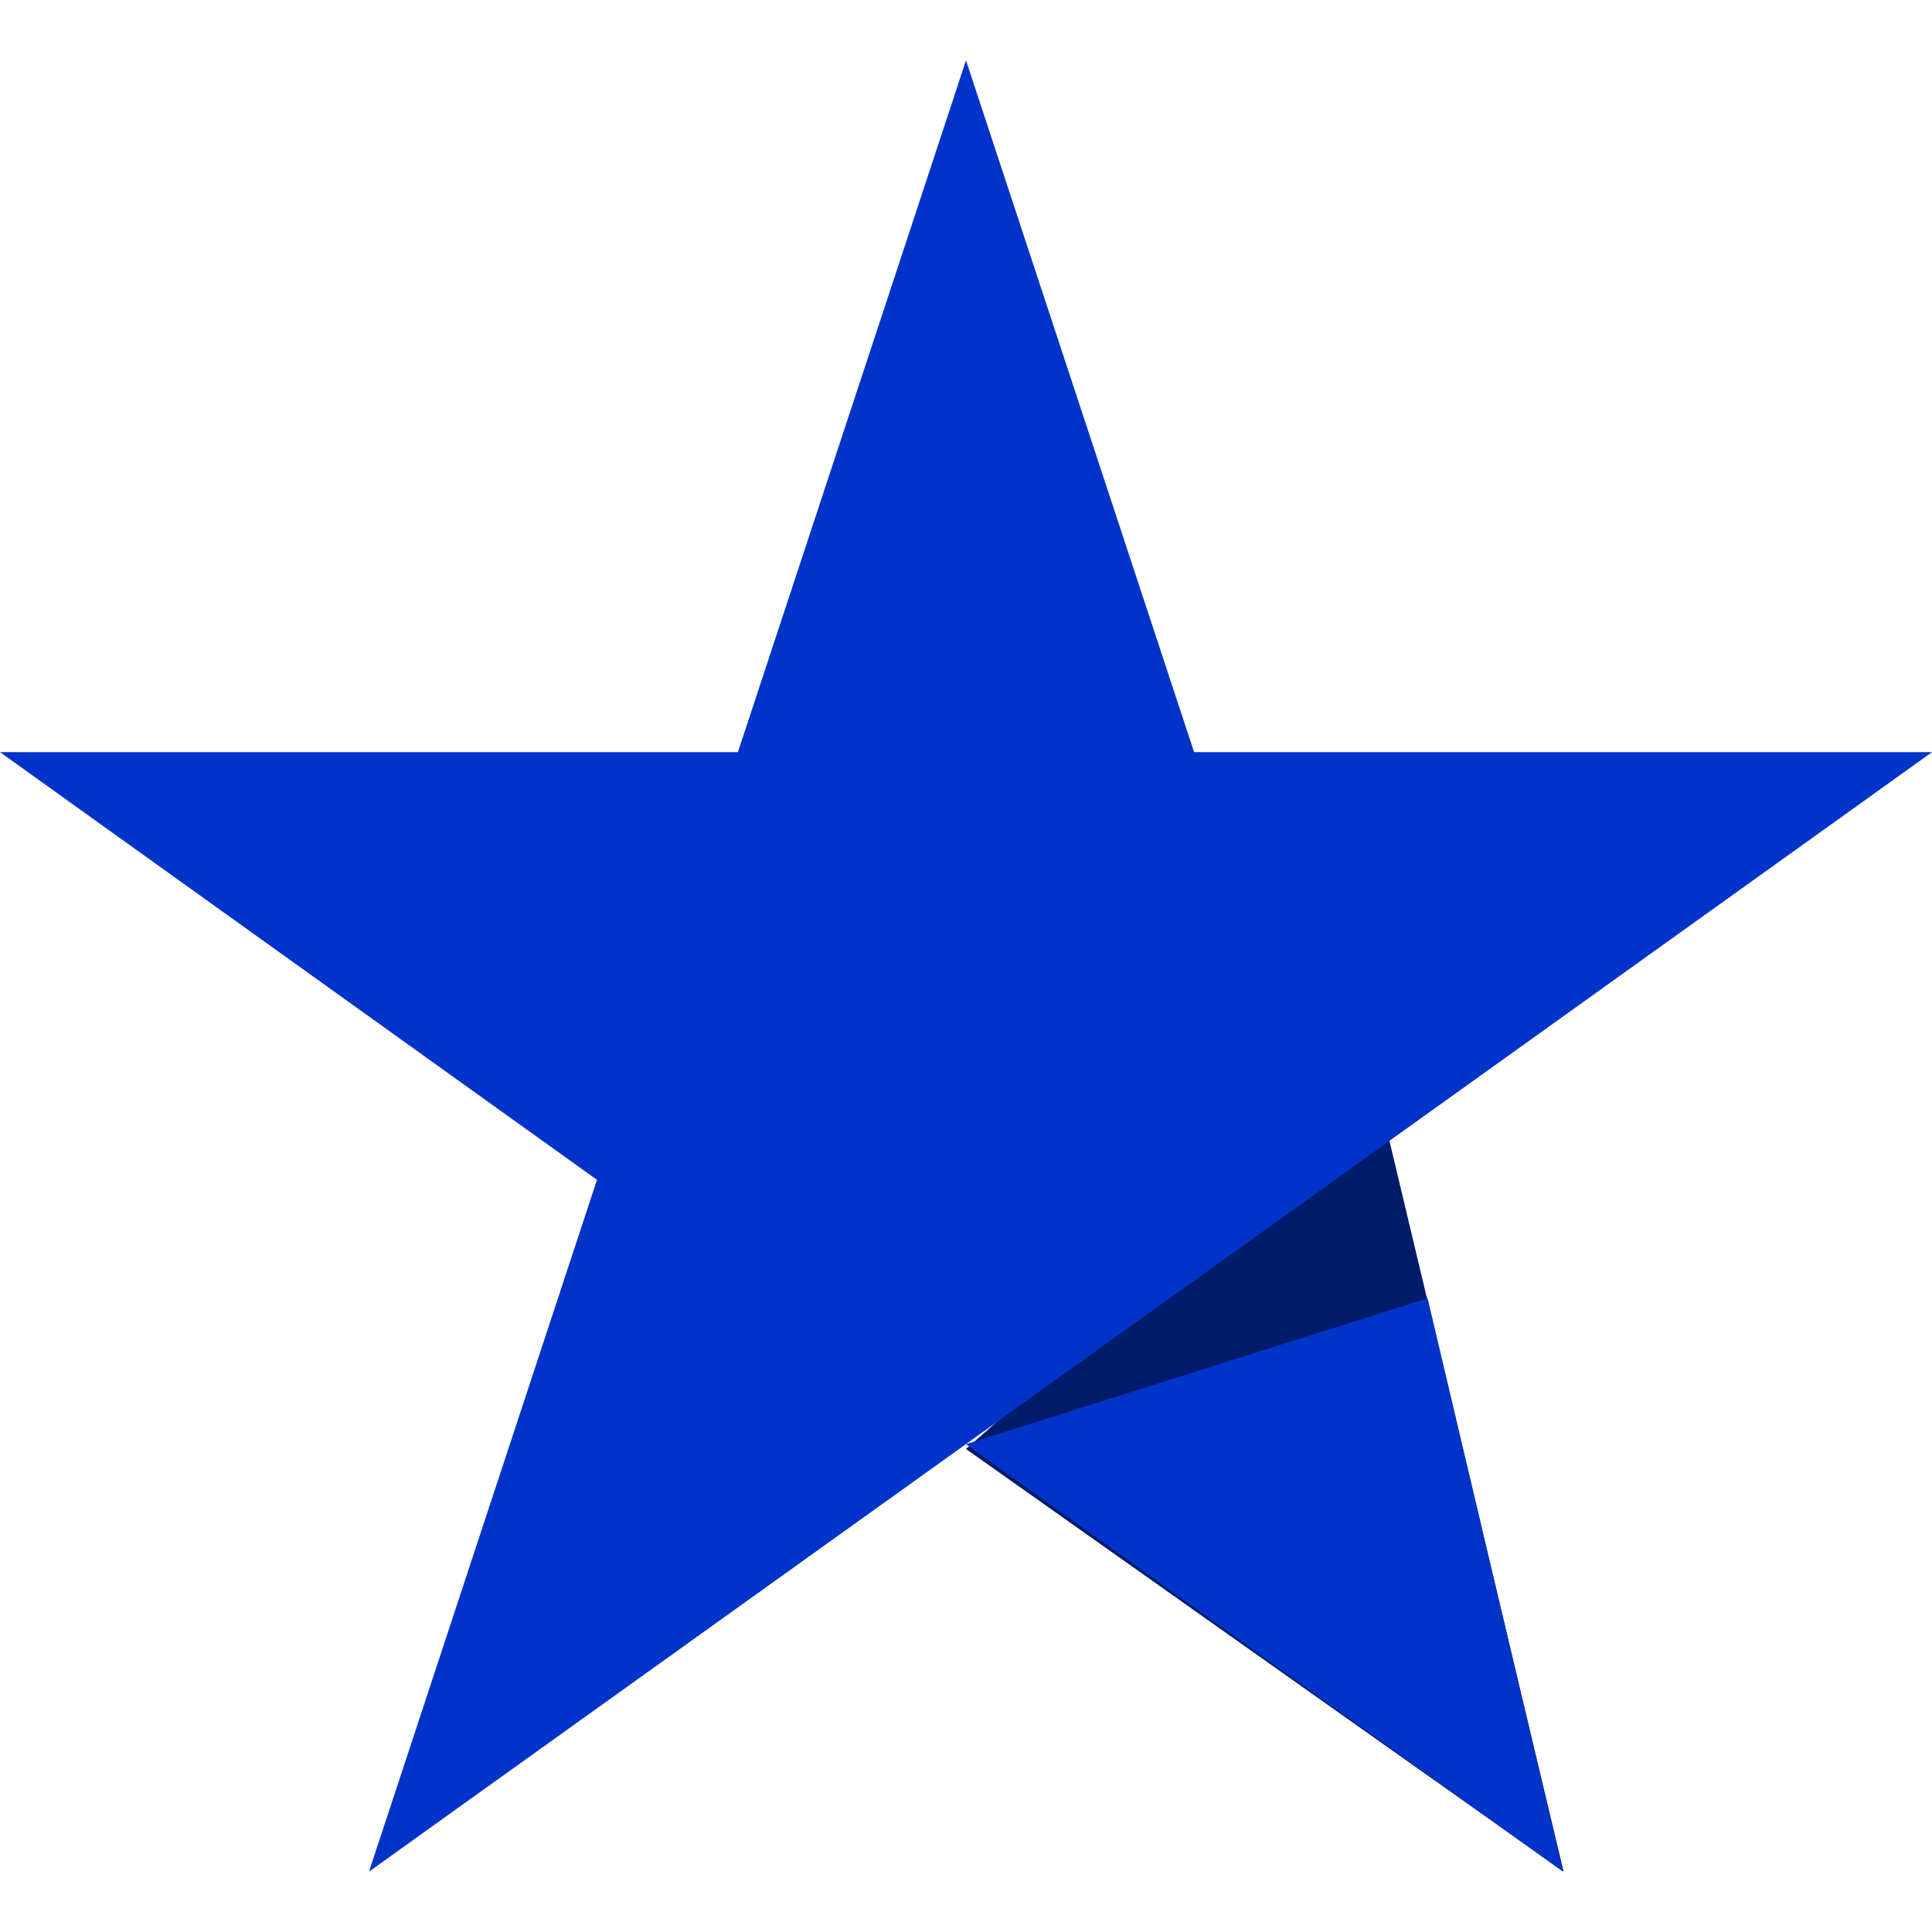<svg xmlns="http://www.w3.org/2000/svg" xmlns:xlink="http://www.w3.org/1999/xlink" fill="none" version="1.1" width="16" height="16" viewBox="0 0 16 16"><defs><clipPath id="master_svg0_4743_84533"><rect x="0" y="0" width="16" height="16" rx="0"/></clipPath></defs><g clip-path="url(#master_svg0_4743_84533)"><g style="opacity:0;"><rect x="0" y="0" width="16" height="16" rx="0" fill="#D8D8D8" fill-opacity="1"/></g><g><g><path d="M8,12L12.949,15.5L11.4,9L8,12Z" fill="#001B69" fill-opacity="1"/></g><g><path d="M4.944,9.771L0,6.229L6.111,6.229L8,0.5L9.889,6.229L16,6.229L11.056,9.771L8,11.959L3.056,15.5L4.944,9.771ZM12.944,15.5L8,11.96L11.823,10.752L12.944,15.5Z" fill-rule="evenodd" fill="#0033C9" fill-opacity="1"/></g></g></g></svg>
